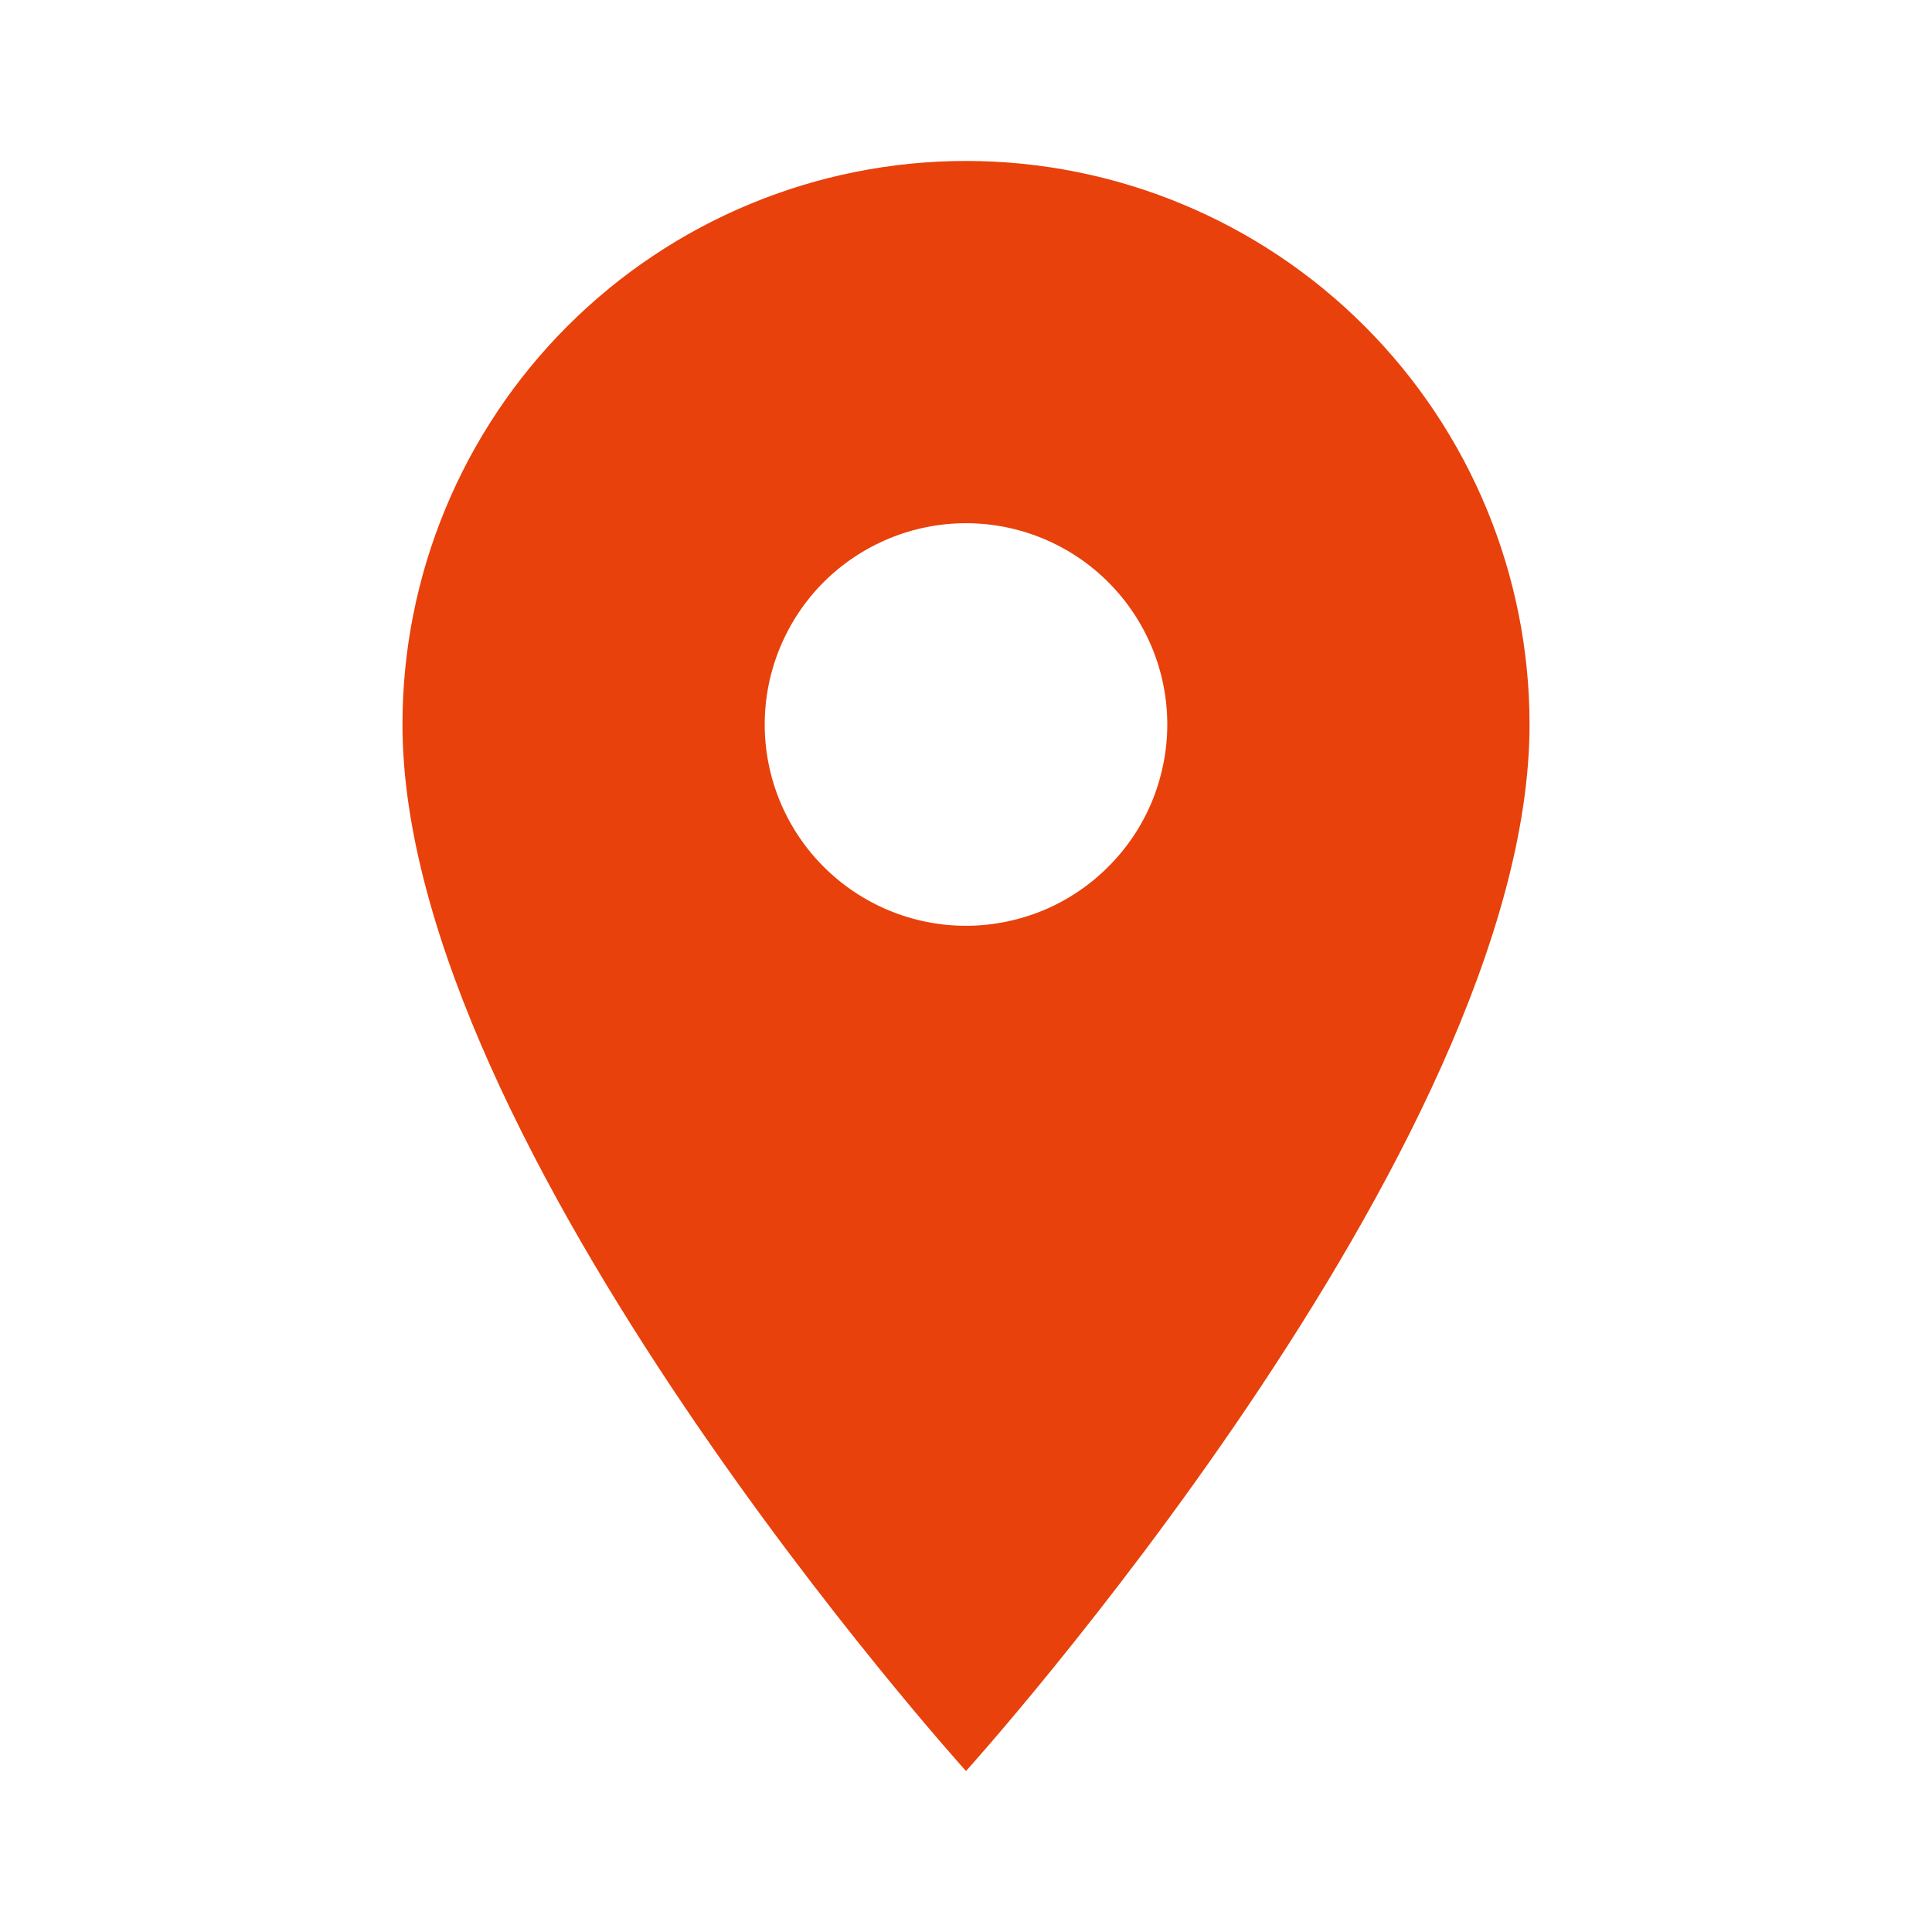 <svg width="16" height="16" viewBox="0 0 16 16" fill="none" xmlns="http://www.w3.org/2000/svg">
<g id="mdi:map-marker">
<path id="Vector" d="M8 7.667C7.558 7.667 7.134 7.491 6.821 7.178C6.509 6.866 6.333 6.442 6.333 6C6.333 5.558 6.509 5.134 6.821 4.821C7.134 4.509 7.558 4.333 8 4.333C8.442 4.333 8.866 4.509 9.178 4.821C9.491 5.134 9.667 5.558 9.667 6C9.667 6.219 9.623 6.436 9.54 6.638C9.456 6.84 9.333 7.024 9.178 7.178C9.024 7.333 8.84 7.456 8.638 7.54C8.436 7.623 8.219 7.667 8 7.667ZM8 1.333C6.762 1.333 5.575 1.825 4.7 2.7C3.825 3.575 3.333 4.762 3.333 6C3.333 9.5 8 14.667 8 14.667C8 14.667 12.667 9.5 12.667 6C12.667 4.762 12.175 3.575 11.3 2.7C10.425 1.825 9.238 1.333 8 1.333Z" fill="#E8410B"/>
</g>
</svg>
